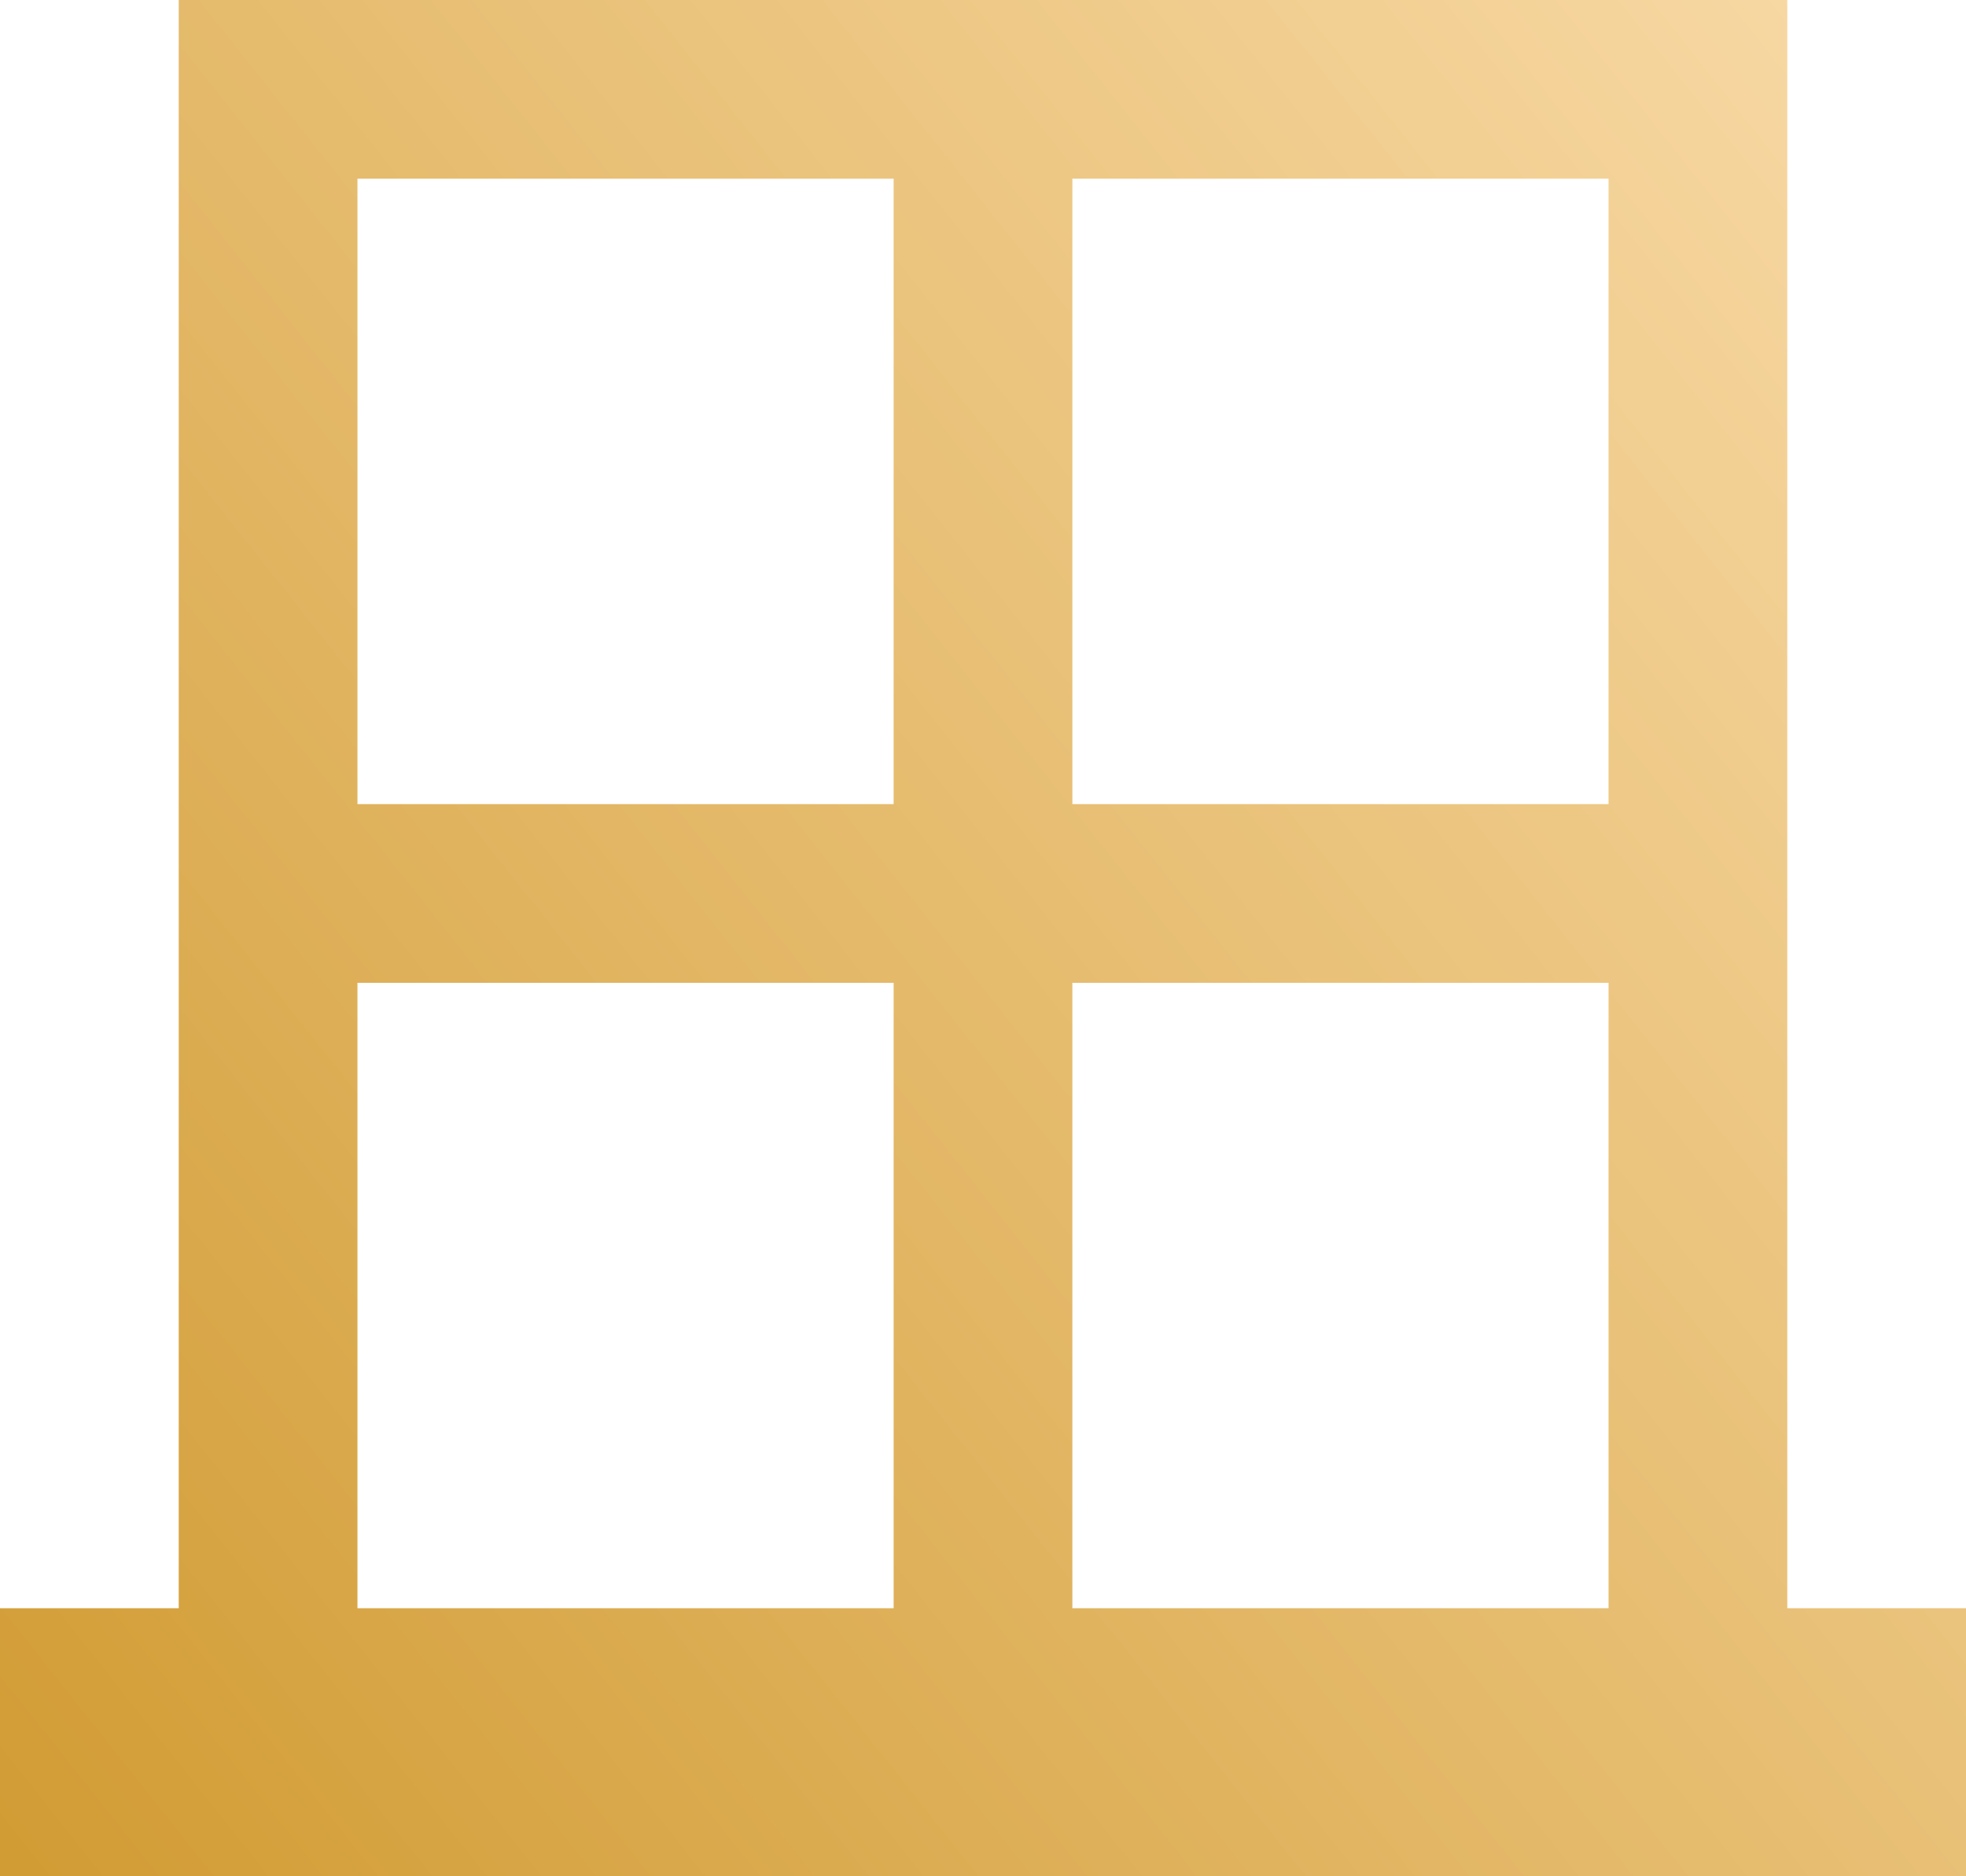 <?xml version="1.0" encoding="UTF-8"?> <svg xmlns="http://www.w3.org/2000/svg" width="22" height="21" viewBox="0 0 22 21" fill="none"> <path d="M20 18V0H2V18H0V21H22V18M18 2V9H12V2M4 2H10V9H4M4 18V11H10V18M12 18V11H18V18H12Z" fill="url(#paint0_linear_289_4)"></path> <defs> <linearGradient id="paint0_linear_289_4" x1="-5.5" y1="23" x2="26" y2="-2" gradientUnits="userSpaceOnUse"> <stop stop-color="#CA901E"></stop> <stop offset="1" stop-color="#FFE4B9"></stop> </linearGradient> </defs> </svg> 